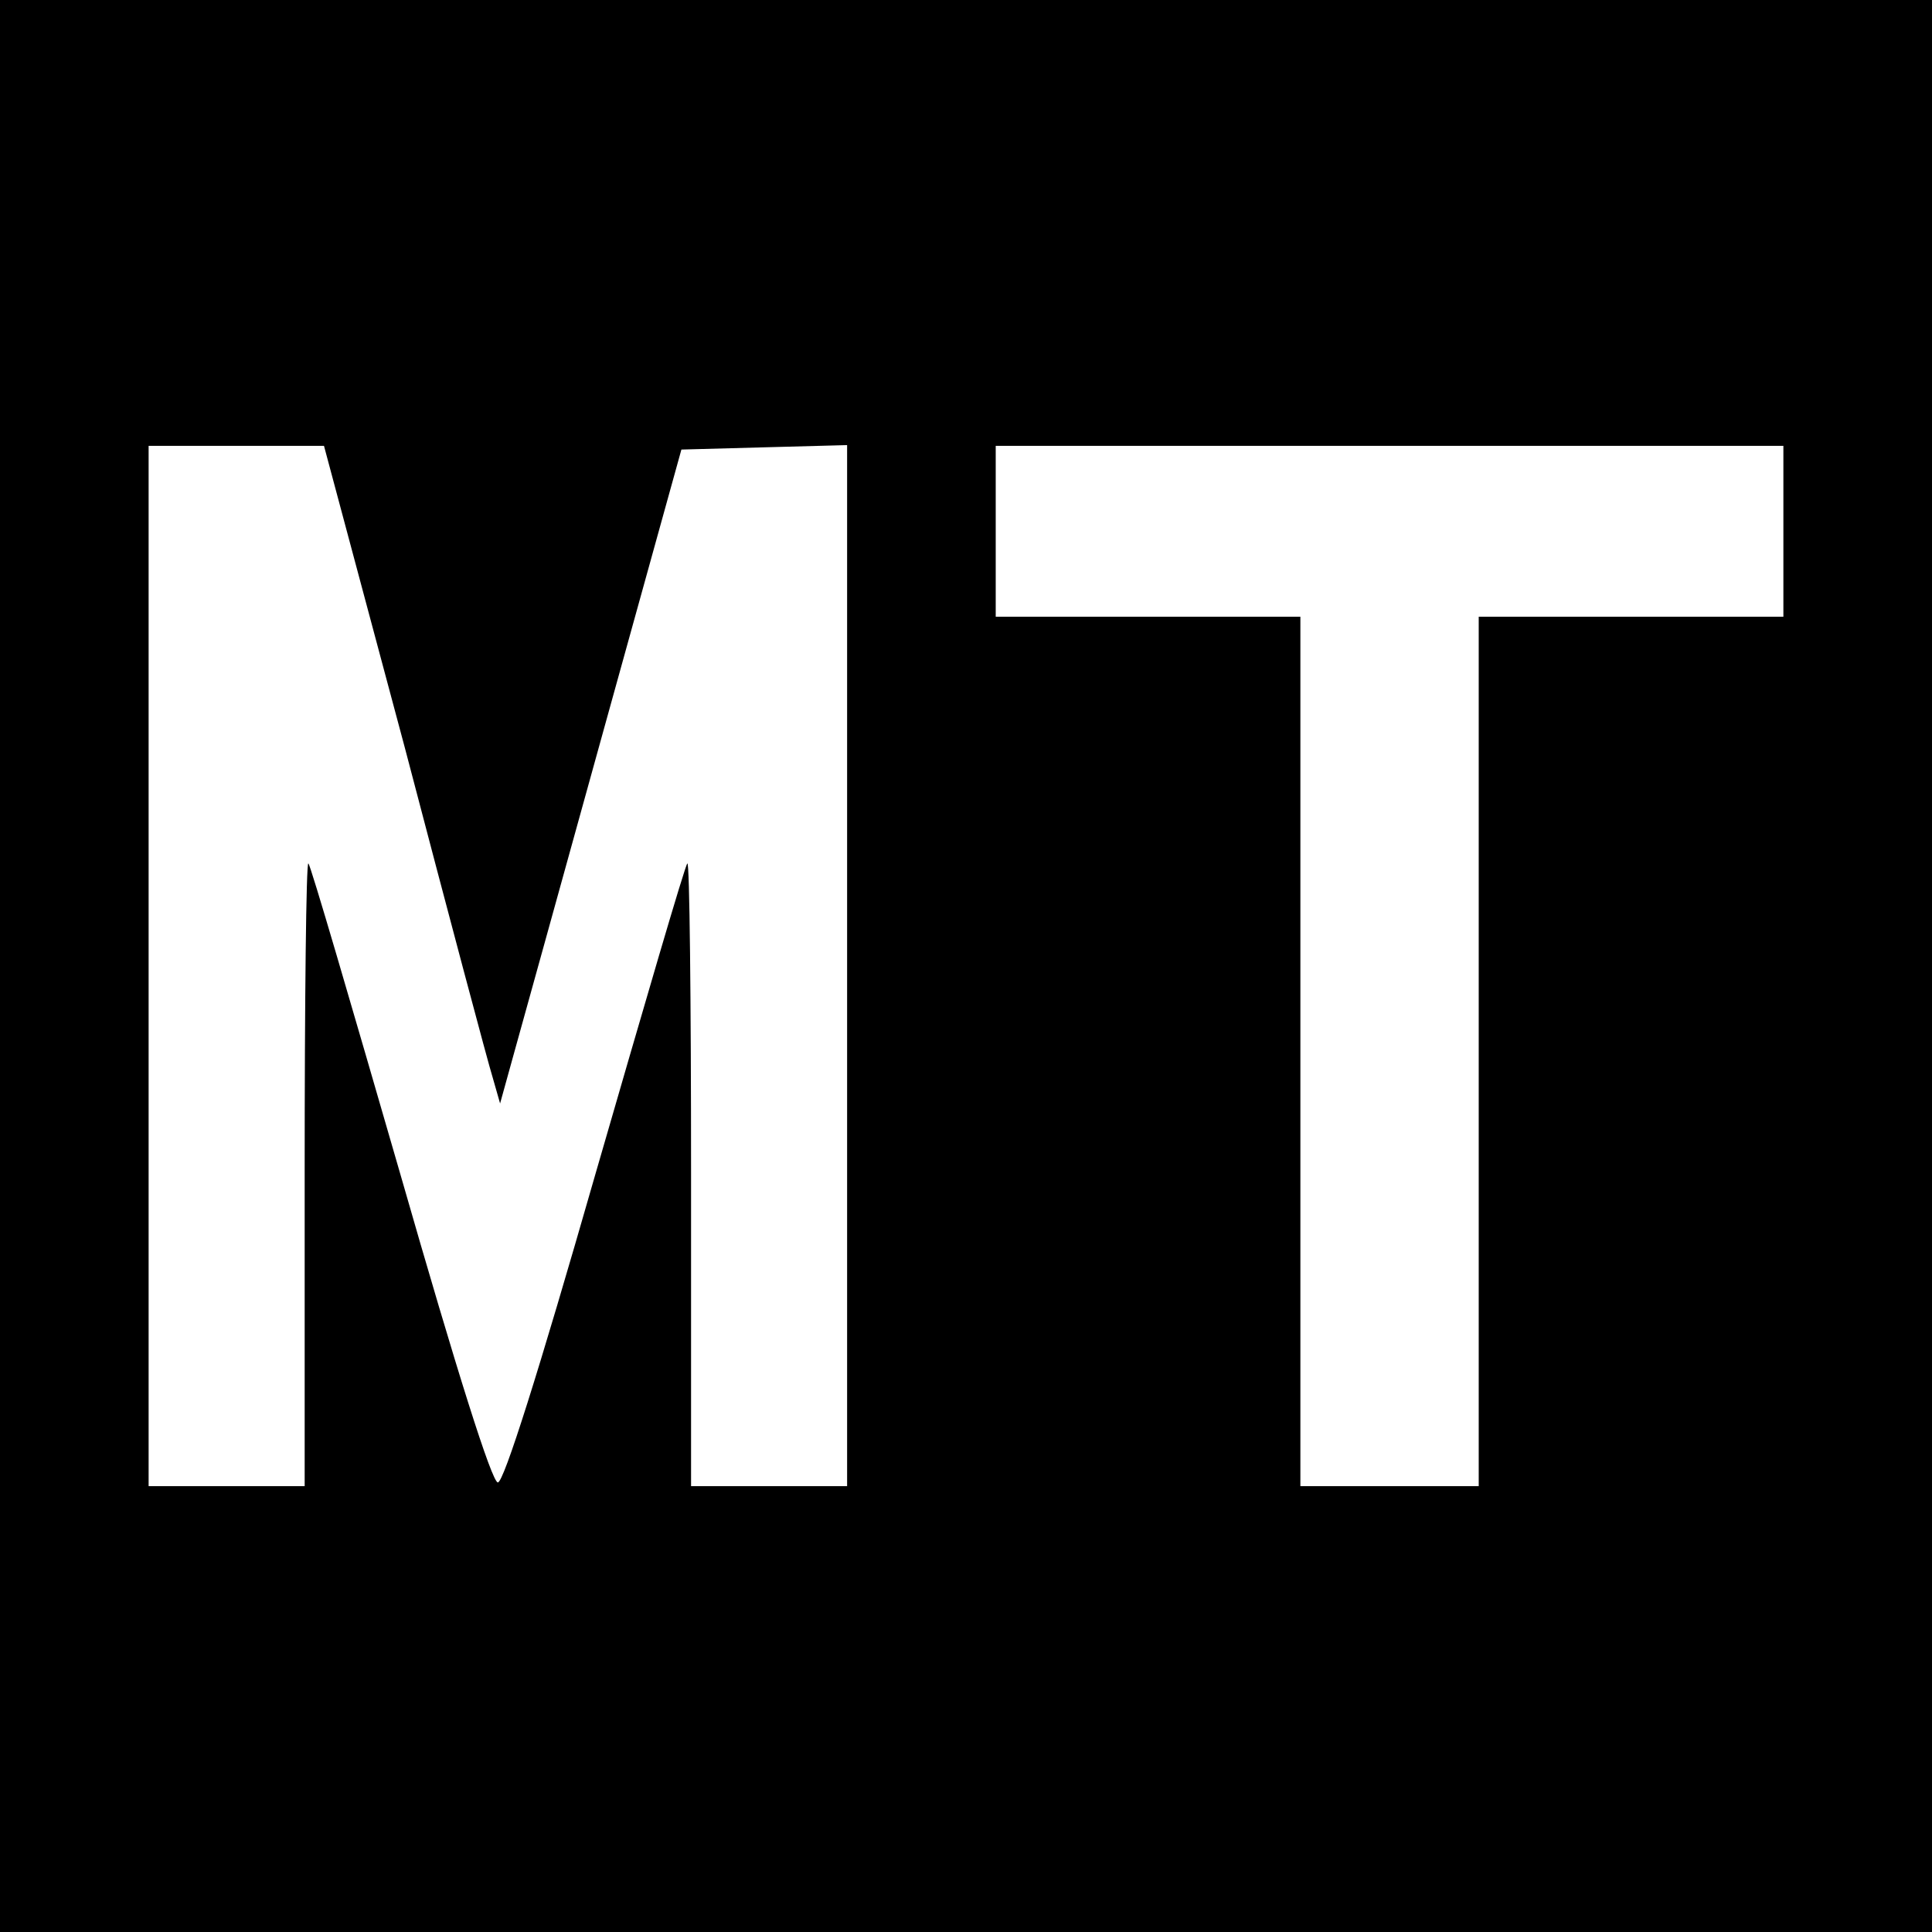 <?xml version="1.0" standalone="no"?>
<!DOCTYPE svg PUBLIC "-//W3C//DTD SVG 20010904//EN"
 "http://www.w3.org/TR/2001/REC-SVG-20010904/DTD/svg10.dtd">
<svg version="1.0" xmlns="http://www.w3.org/2000/svg"
 width="260pt" height="260pt" viewBox="0 0 260 260"
 preserveAspectRatio="xMidYMid meet">
<g transform="translate(0,260) scale(0.1,-0.1)"
fill="#000000" stroke="none">
<path d="M0 1300 l0 -1300 1300 0 1300 0 0 1300 0 1300 -1300 0 -1300 0 0
-1300z m545 293 c59 -225 112 -424 118 -443 l10 -35 18 65 c10 36 65 234 122
440 l104 375 111 3 112 3 0 -701 0 -700 -105 0 -105 0 0 422 c0 232 -2 419 -5
416 -3 -2 -58 -191 -124 -419 -76 -265 -123 -414 -131 -414 -8 0 -55 149 -131
414 -66 228 -121 417 -124 419 -3 3 -5 -184 -5 -416 l0 -422 -105 0 -105 0 0
700 0 700 118 0 118 0 109 -407z m1855 292 l0 -115 -205 0 -205 0 0 -585 0
-585 -120 0 -120 0 0 585 0 585 -205 0 -205 0 0 115 0 115 530 0 530 0 0 -115z"/>
</g>
</svg>
